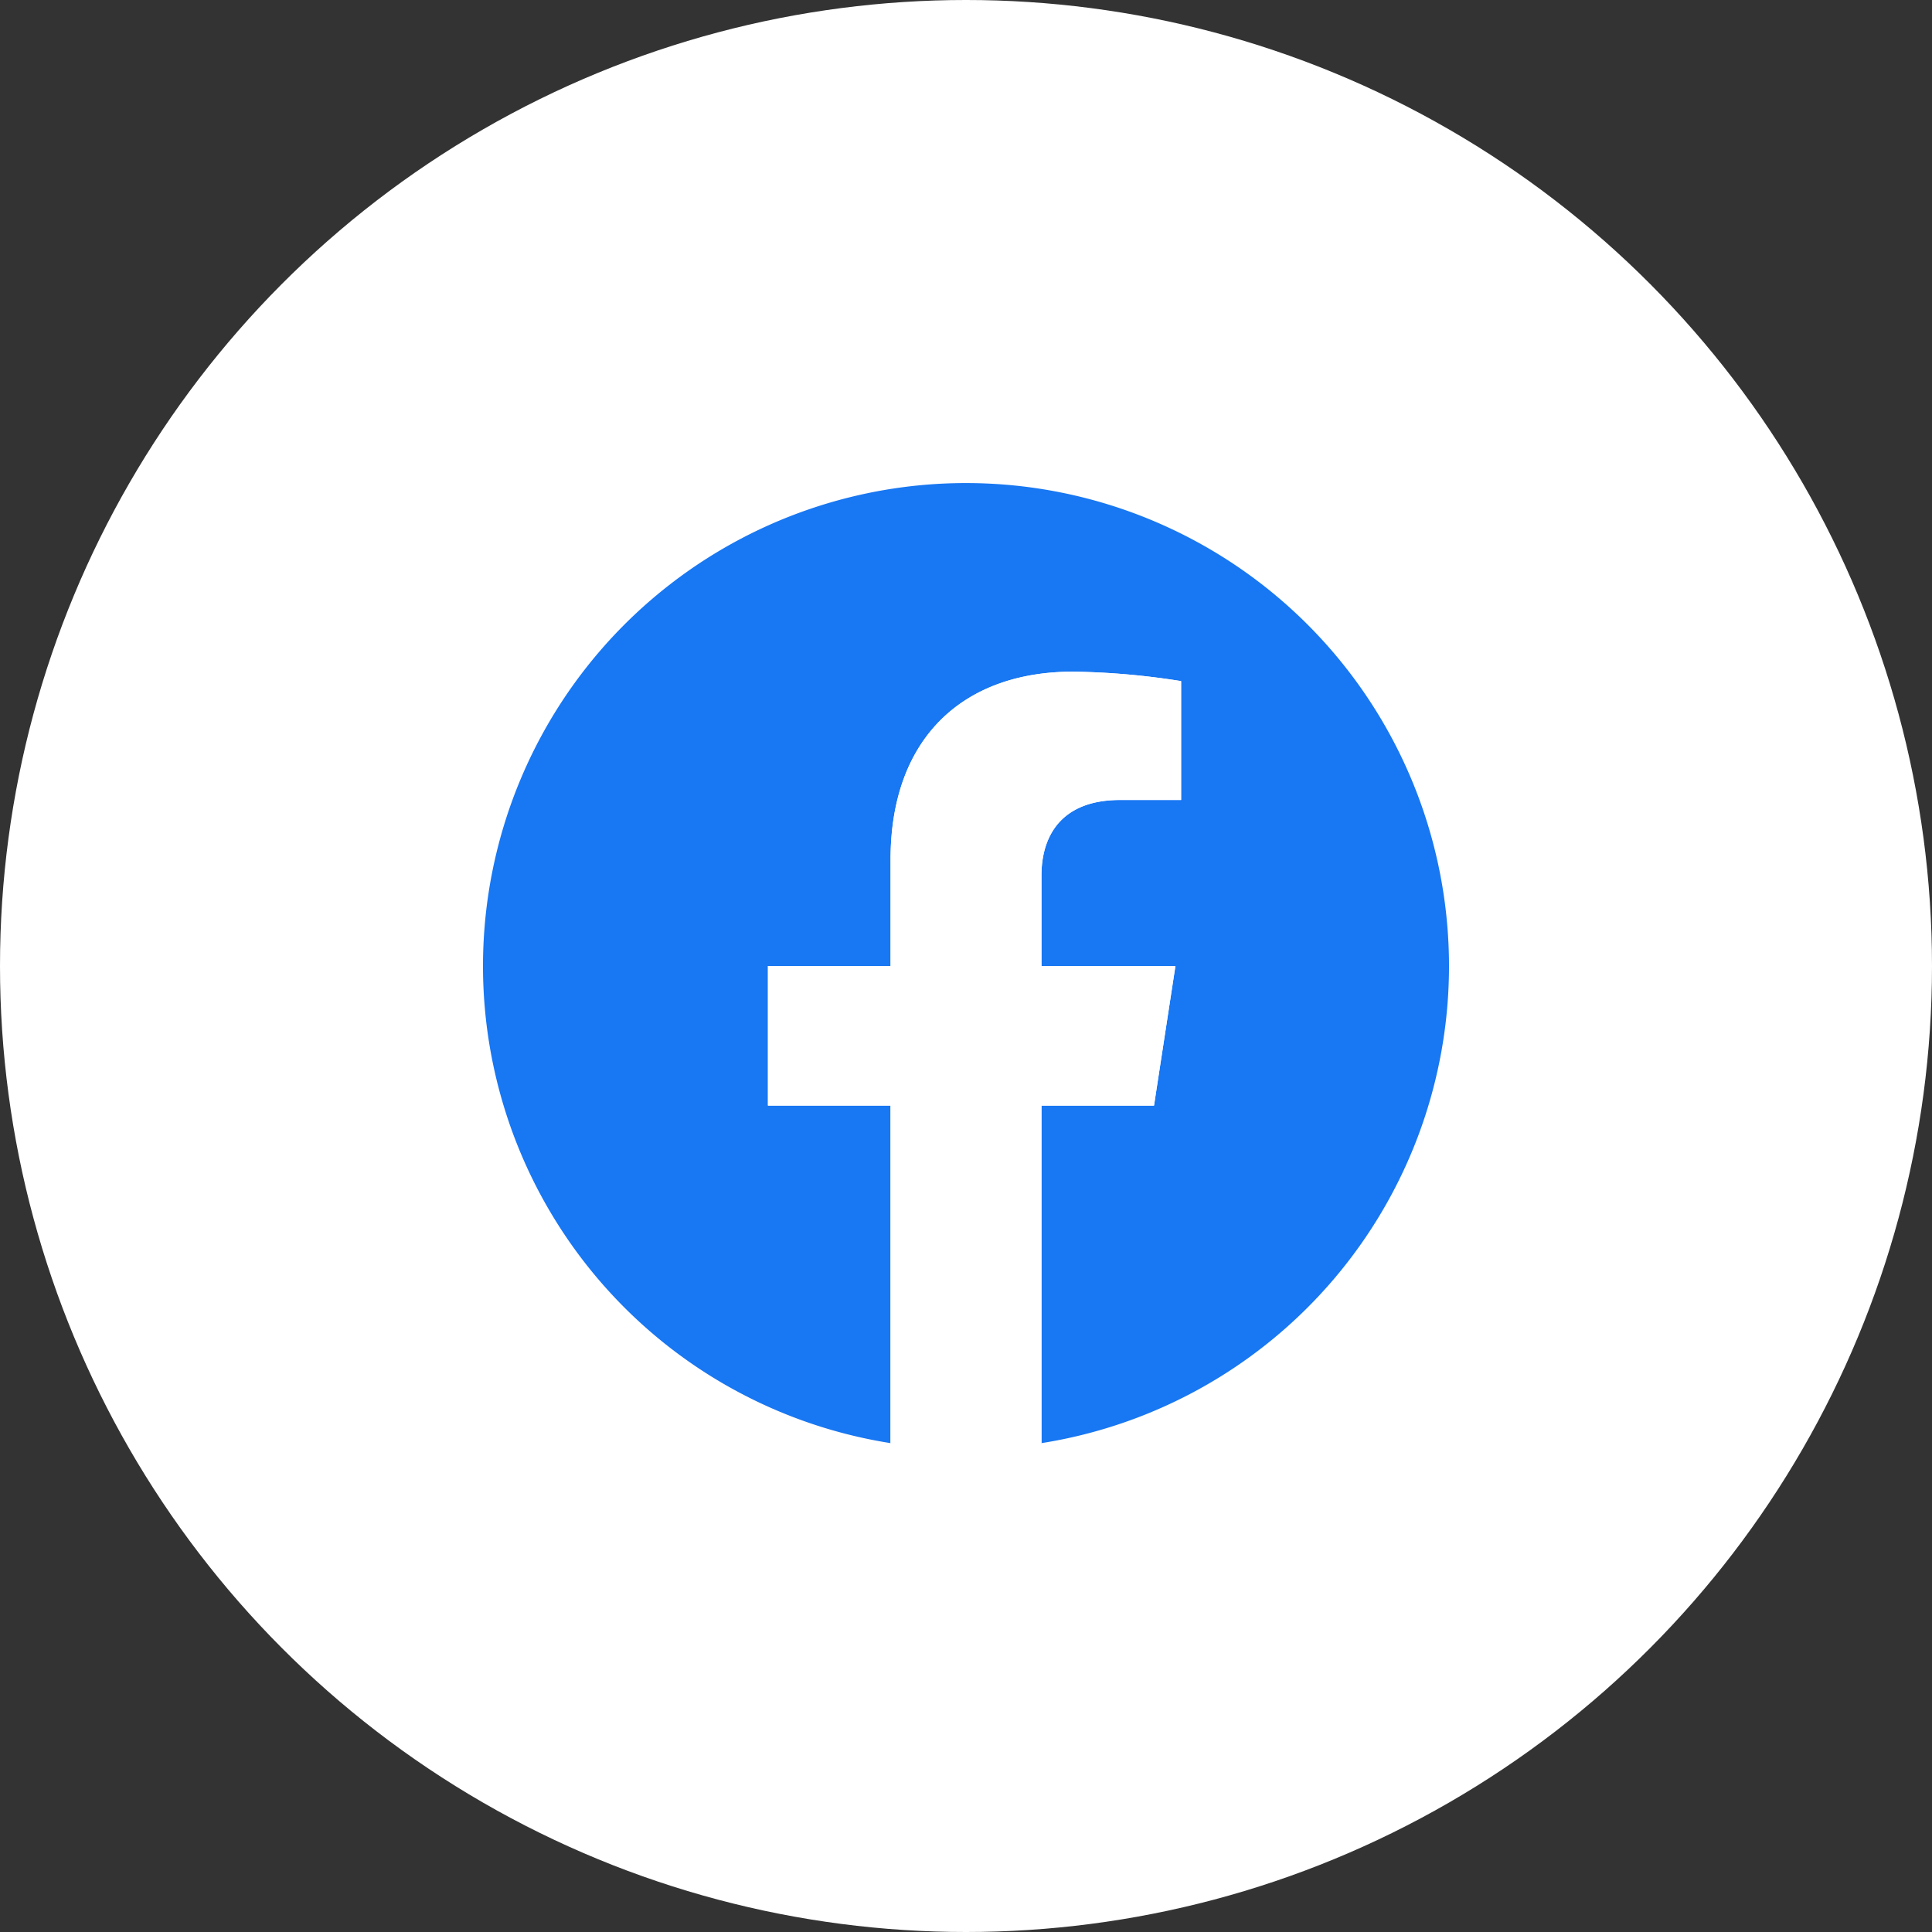 <svg xmlns="http://www.w3.org/2000/svg" width="80" height="80" viewBox="0 0 80 80">
  <rect x="0" y="0" width="80" height="80" fill="#333333" stroke="none"/>
  <g id="グループ_36085" data-name="グループ 36085" transform="translate(8323 15783)">
    <circle id="楕円形_88" data-name="楕円形 88" cx="40" cy="40" r="40" transform="translate(-8323 -15783)" fill="#fff"/>
    <g id="グループ_21708" data-name="グループ 21708" transform="translate(-8303 -15763)">
      <path id="パス_7352" data-name="パス 7352" d="M40,20A20,20,0,1,0,16.875,39.757V25.781H11.8V20h5.078V15.594c0-5.013,2.986-7.781,7.554-7.781a30.755,30.755,0,0,1,4.477.391v4.922H26.384c-2.484,0-3.259,1.542-3.259,3.123V20h5.547l-.887,5.781h-4.66V39.757A20,20,0,0,0,40,20Z" fill="#1877f2"/>
      <path id="パス_7353" data-name="パス 7353" d="M317.988,217.969l.887-5.781h-5.547v-3.752c0-1.582.775-3.123,3.259-3.123h2.522v-4.922a30.756,30.756,0,0,0-4.477-.391c-4.568,0-7.554,2.769-7.554,7.781v4.406H302v5.781h5.078v13.976a20.209,20.209,0,0,0,6.25,0V217.969Z" transform="translate(-290.203 -192.188)" fill="#fff"/>
    </g>
  </g>
</svg>
